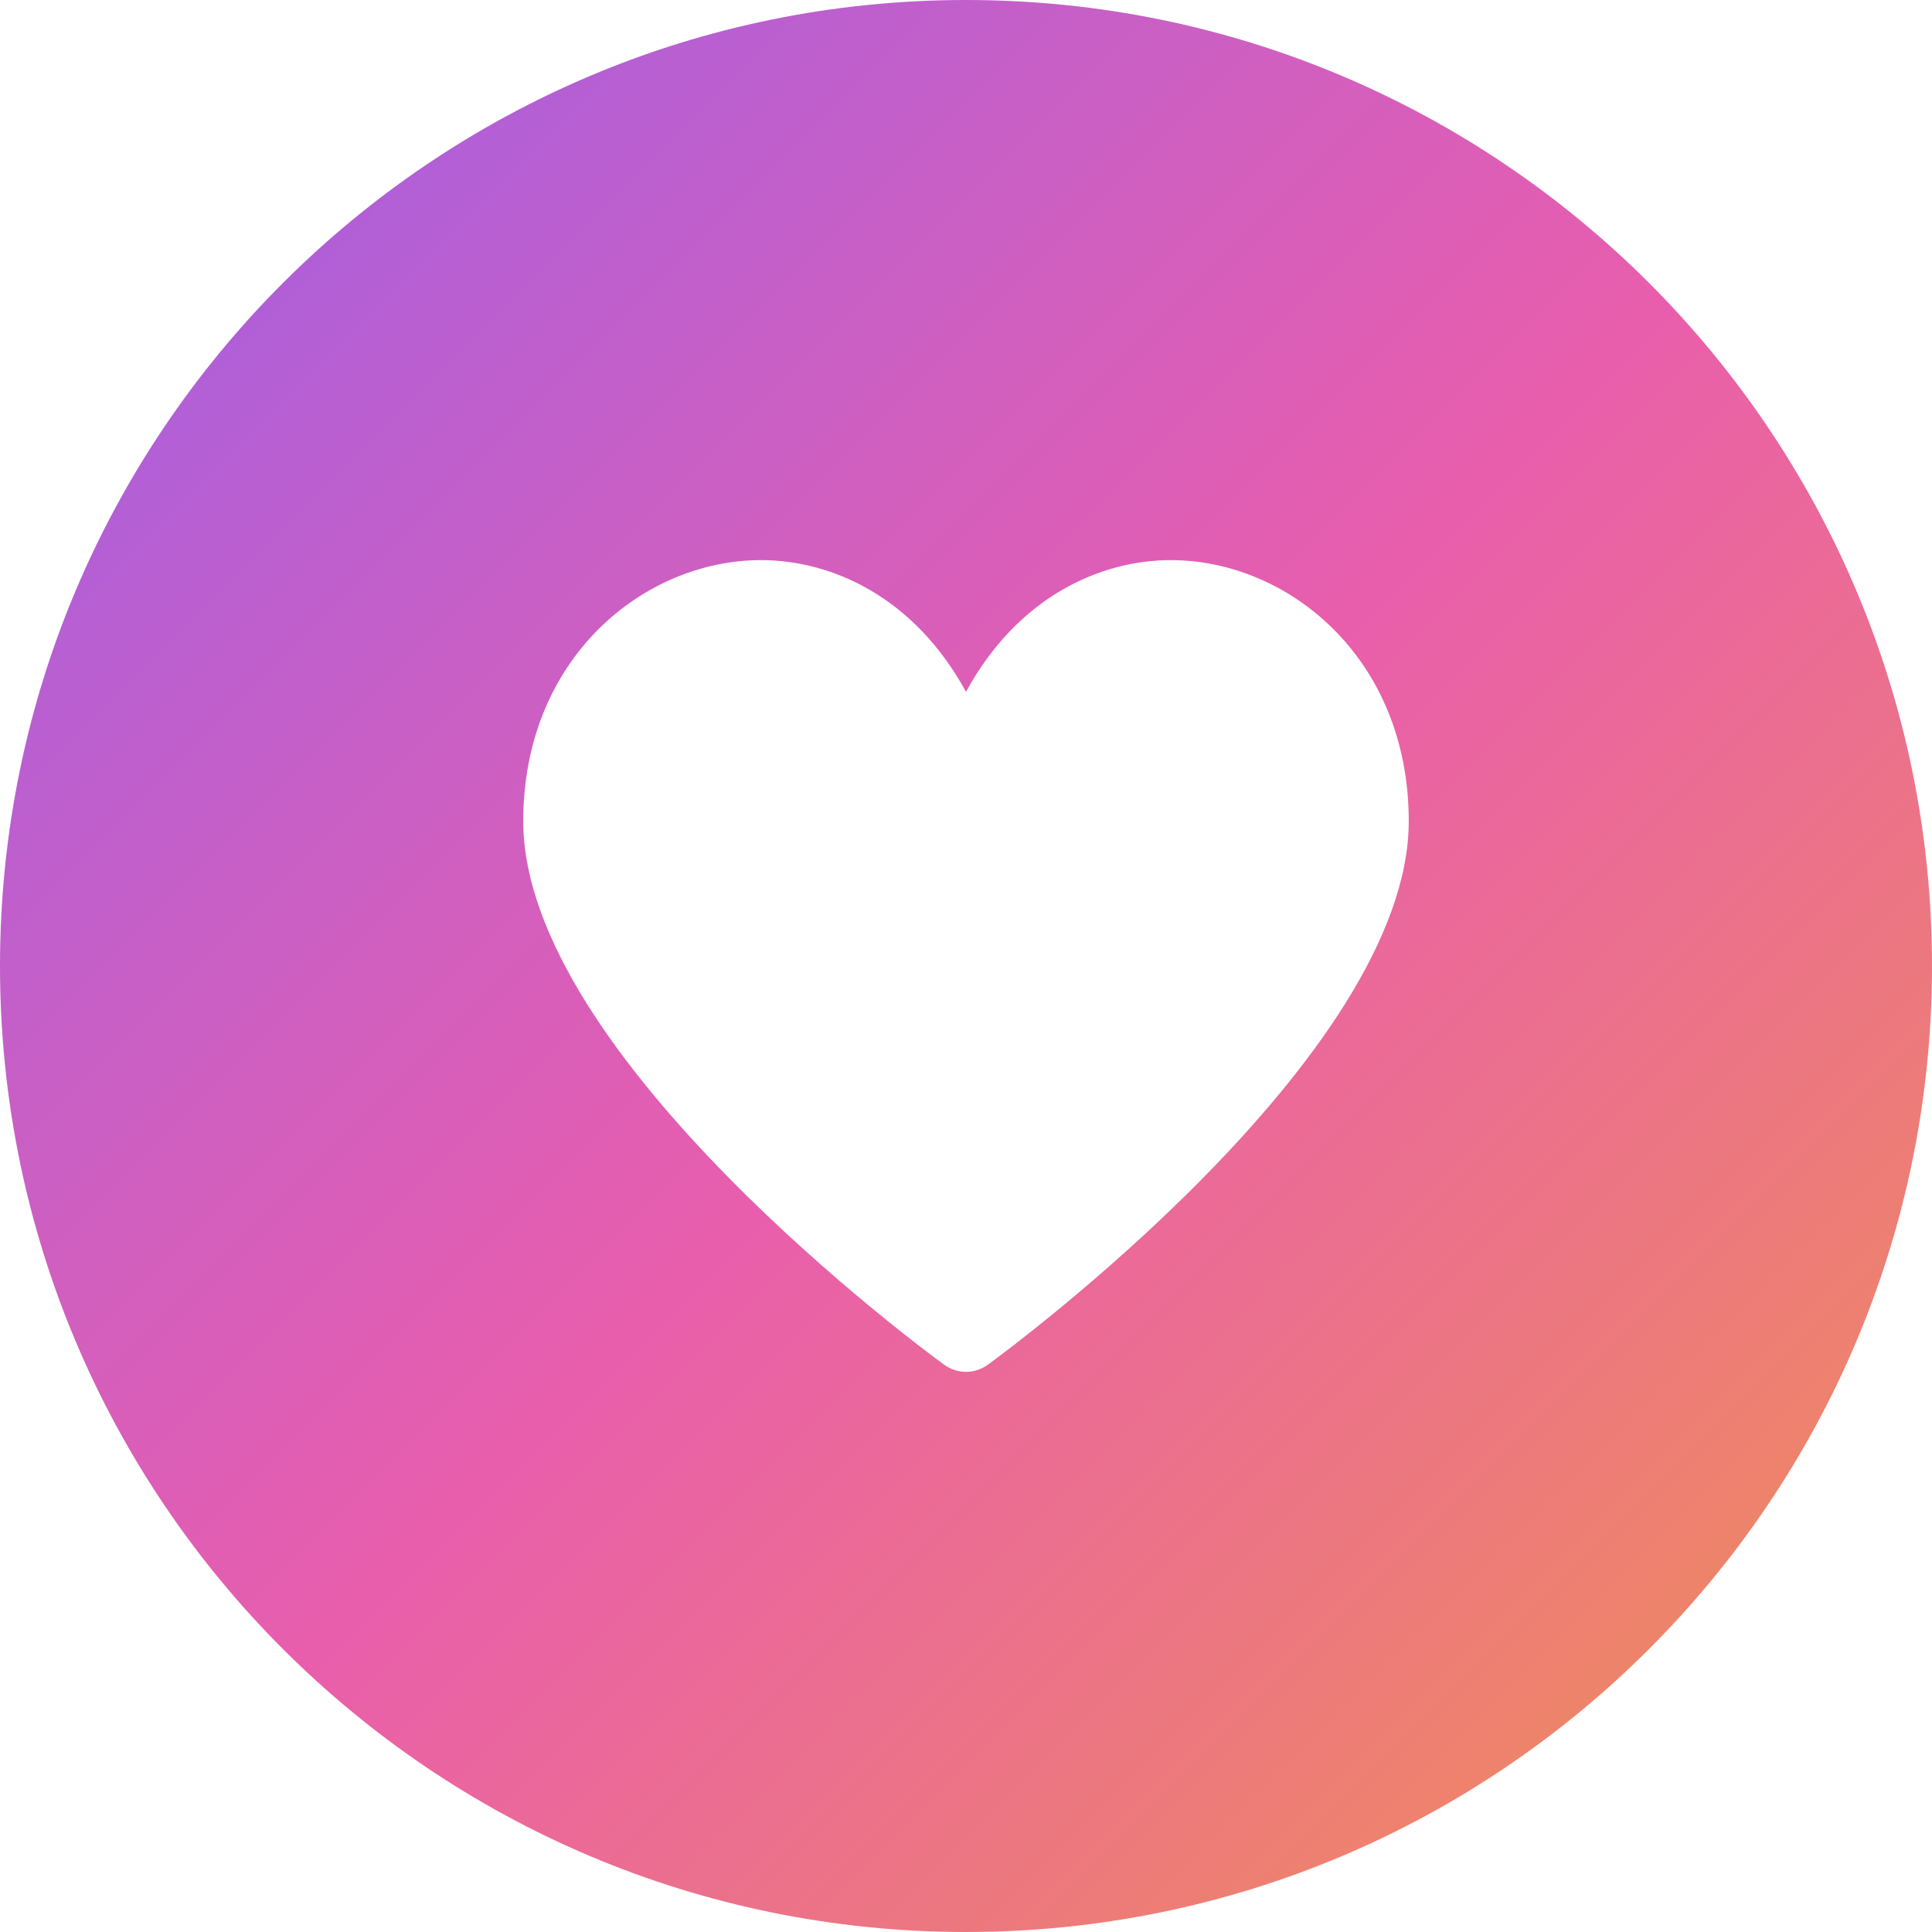 <?xml version="1.0" encoding="UTF-8"?> <svg xmlns="http://www.w3.org/2000/svg" xmlns:xlink="http://www.w3.org/1999/xlink" width="24px" height="24px" viewBox="0 0 24 24" version="1.1"><title>Artboard</title><defs><linearGradient x1="0%" y1="0%" x2="100%" y2="100%" id="linearGradient-1"><stop stop-color="#9B60E9" offset="0%"></stop><stop stop-color="#E95EAC" offset="51.029%"></stop><stop stop-color="#F0944E" offset="100%"></stop></linearGradient></defs><g id="Artboard" stroke="none" stroke-width="1" fill="none" fill-rule="evenodd"><path d="M12,0 C18.627,0 24,5.373 24,12 C24,18.627 18.627,24 12,24 C5.373,24 0,18.627 0,12 C0,5.373 5.373,0 12,0 Z M14.545,6.958 C13.673,6.958 12.647,7.409 12,8.594 C11.353,7.409 10.325,6.958 9.454,6.958 C8.002,6.958 6.5,8.171 6.5,10.201 C6.5,13.116 11.517,16.799 11.73,16.954 C11.81,17.011 11.906,17.042 12,17.042 C12.094,17.042 12.189,17.011 12.27,16.954 C12.482,16.799 17.5,13.116 17.5,10.201 C17.5,8.171 15.997,6.958 14.545,6.958 Z" id="Combined-Shape" fill="url(#linearGradient-1)"></path></g></svg> 